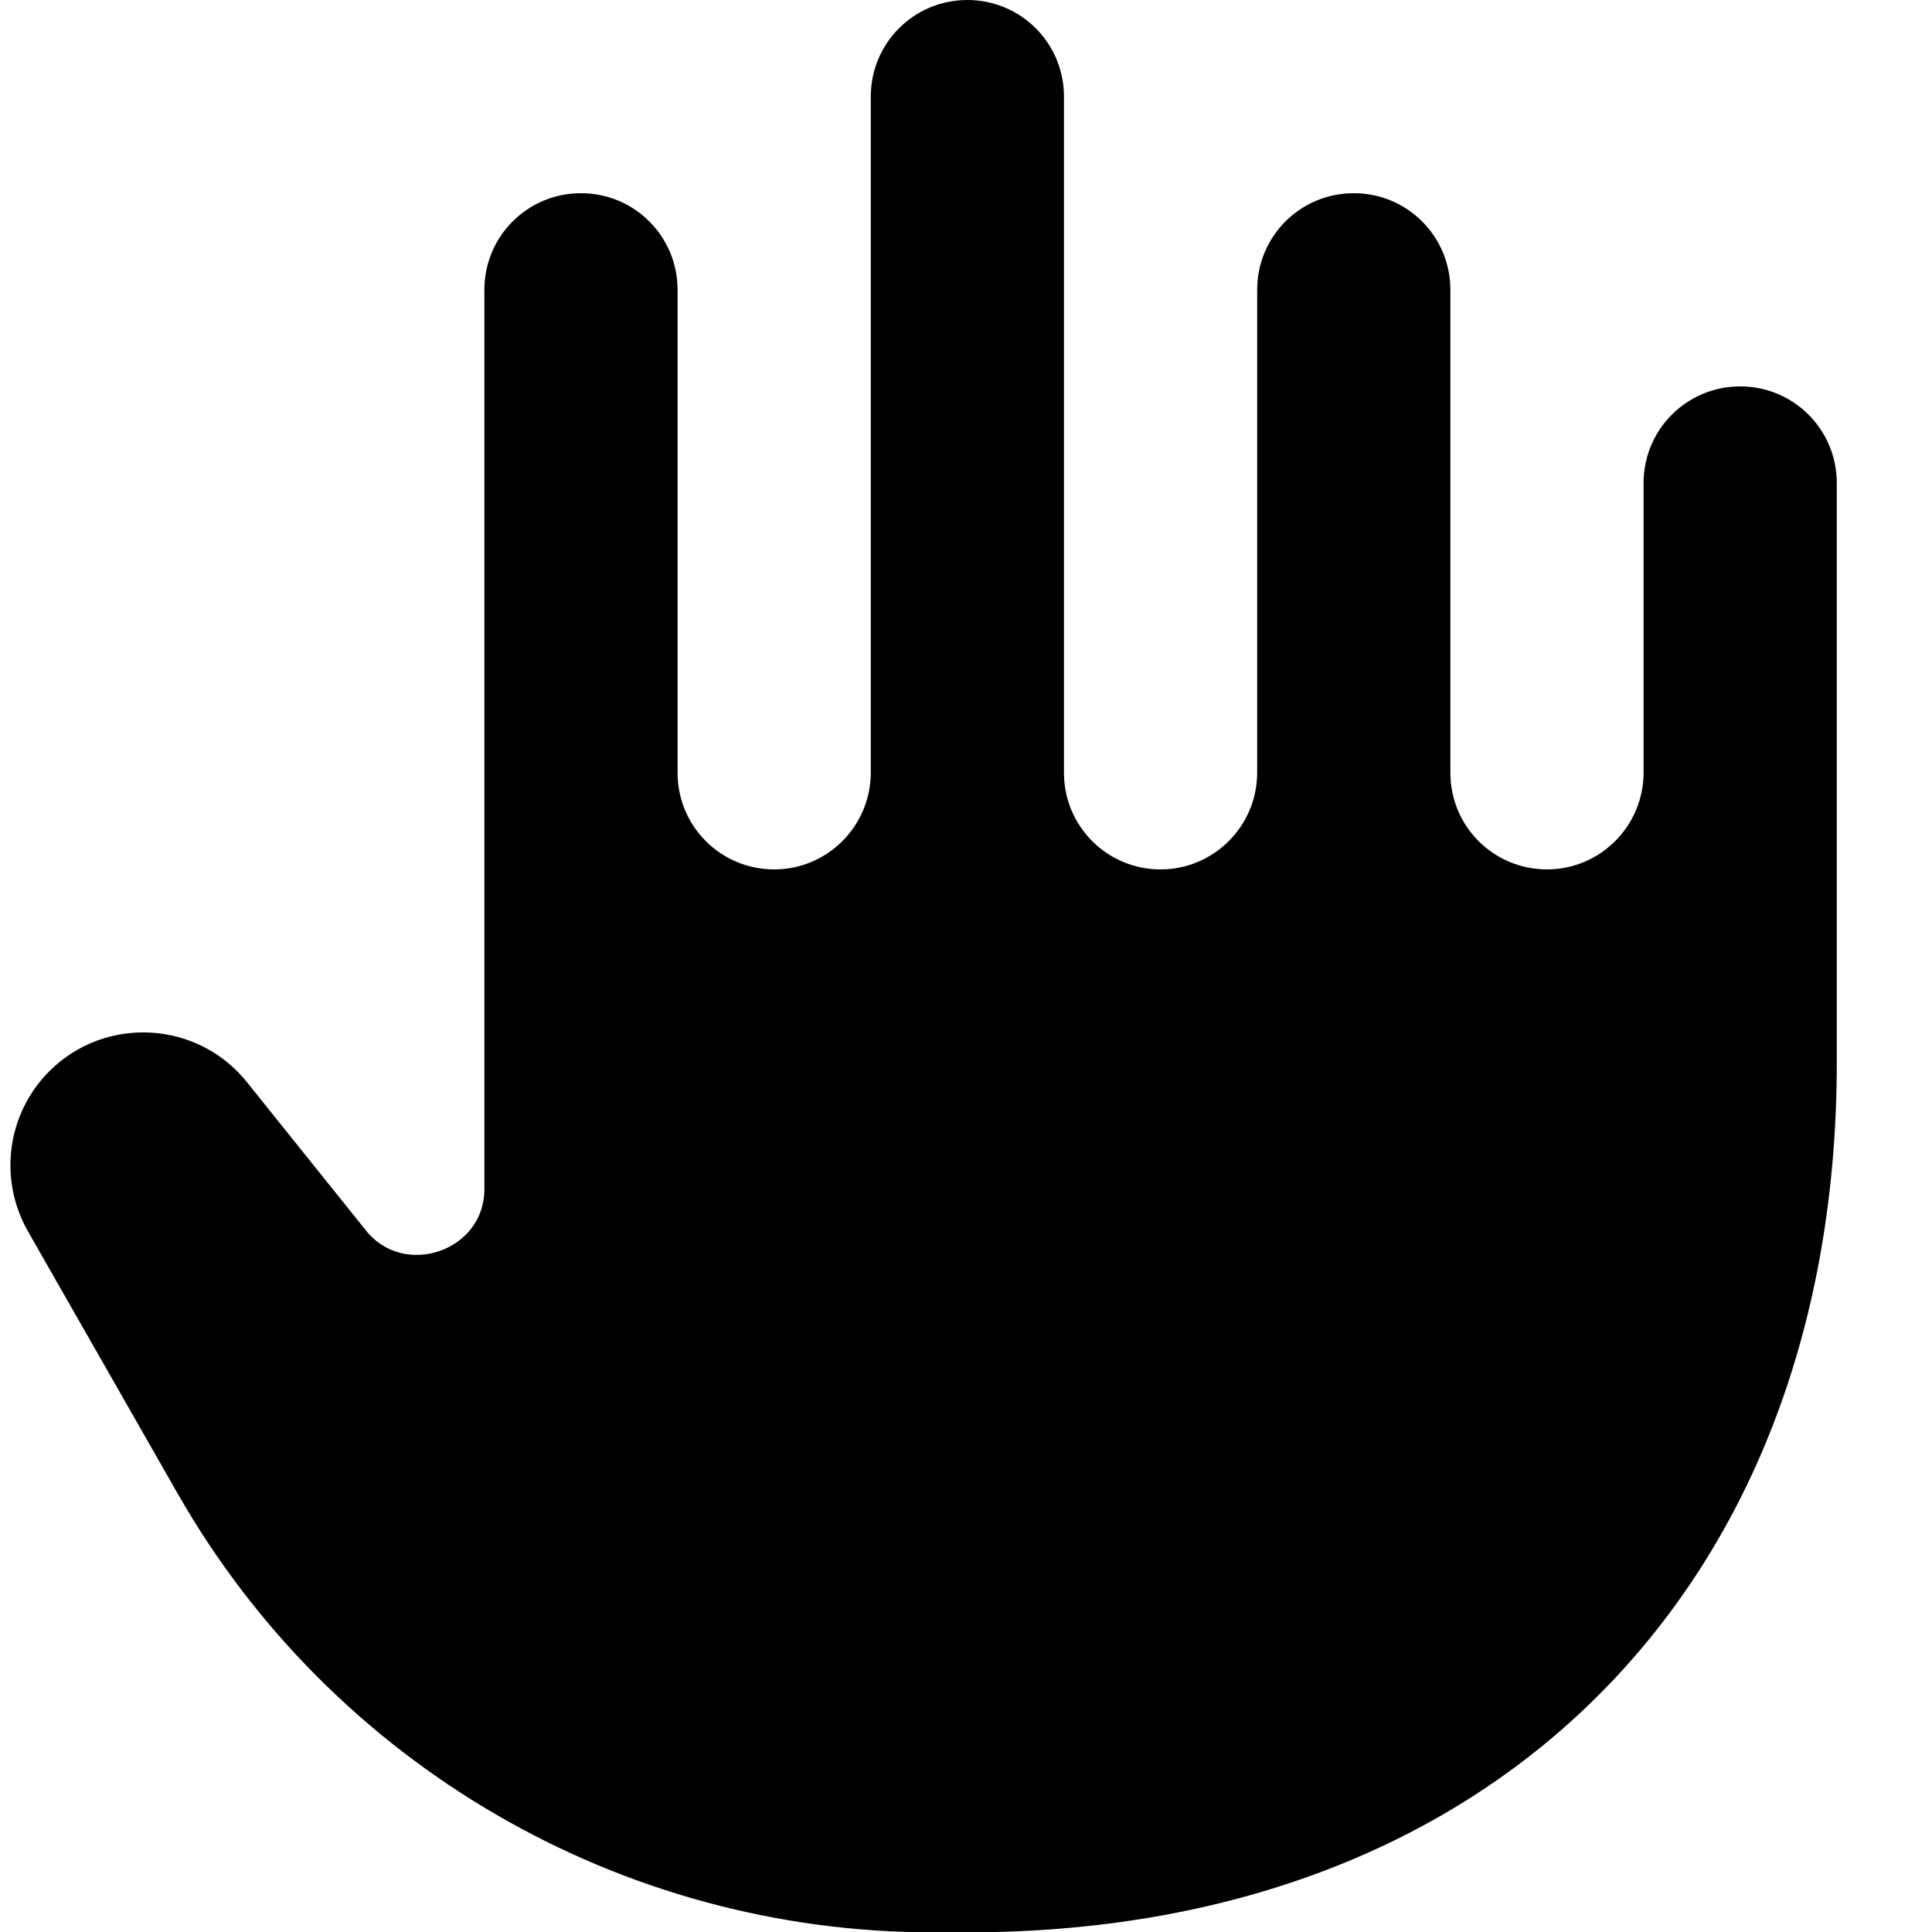 <svg xmlns="http://www.w3.org/2000/svg" viewBox="0 0 560 560"><!--! Font Awesome Pro 7.0.0 by @fontawesome - https://fontawesome.com License - https://fontawesome.com/license (Commercial License) Copyright 2025 Fonticons, Inc. --><path fill="currentColor" d="M308.4 28c0-15.5-12.5-28-28-28s-28 12.5-28 28l0 196.1c-.1 15.4-12.6 27.9-28 27.9-15.5 0-28-12.5-28-28l0-140c0-15.5-12.5-28-28-28s-28 12.5-28 28l0 260.7c0 18-23.3 25.8-34.3 12L71.6 313.7c-14.3-17.9-41.1-19.4-57.3-3.2-12.3 12.3-14.8 31.3-6.2 46.4 14.5 25.4 29 50.8 43.5 76.2 44.9 78.5 128.4 127 218.8 127l10 0c74.5 0 138.1-23.8 183.1-68.9S532.4 382.5 532.4 308l0-168c0-15.5-12.5-28-28-28s-28 12.5-28 28l0 84.1c-.1 15.4-12.6 27.9-28 27.9-15.5 0-28-12.5-28-28l0-140c0-15.5-12.5-28-28-28s-28 12.5-28 28l0 140.1c-.1 15.4-12.6 27.9-28 27.9-15.5 0-28-12.5-28-28l0-196z"/></svg>